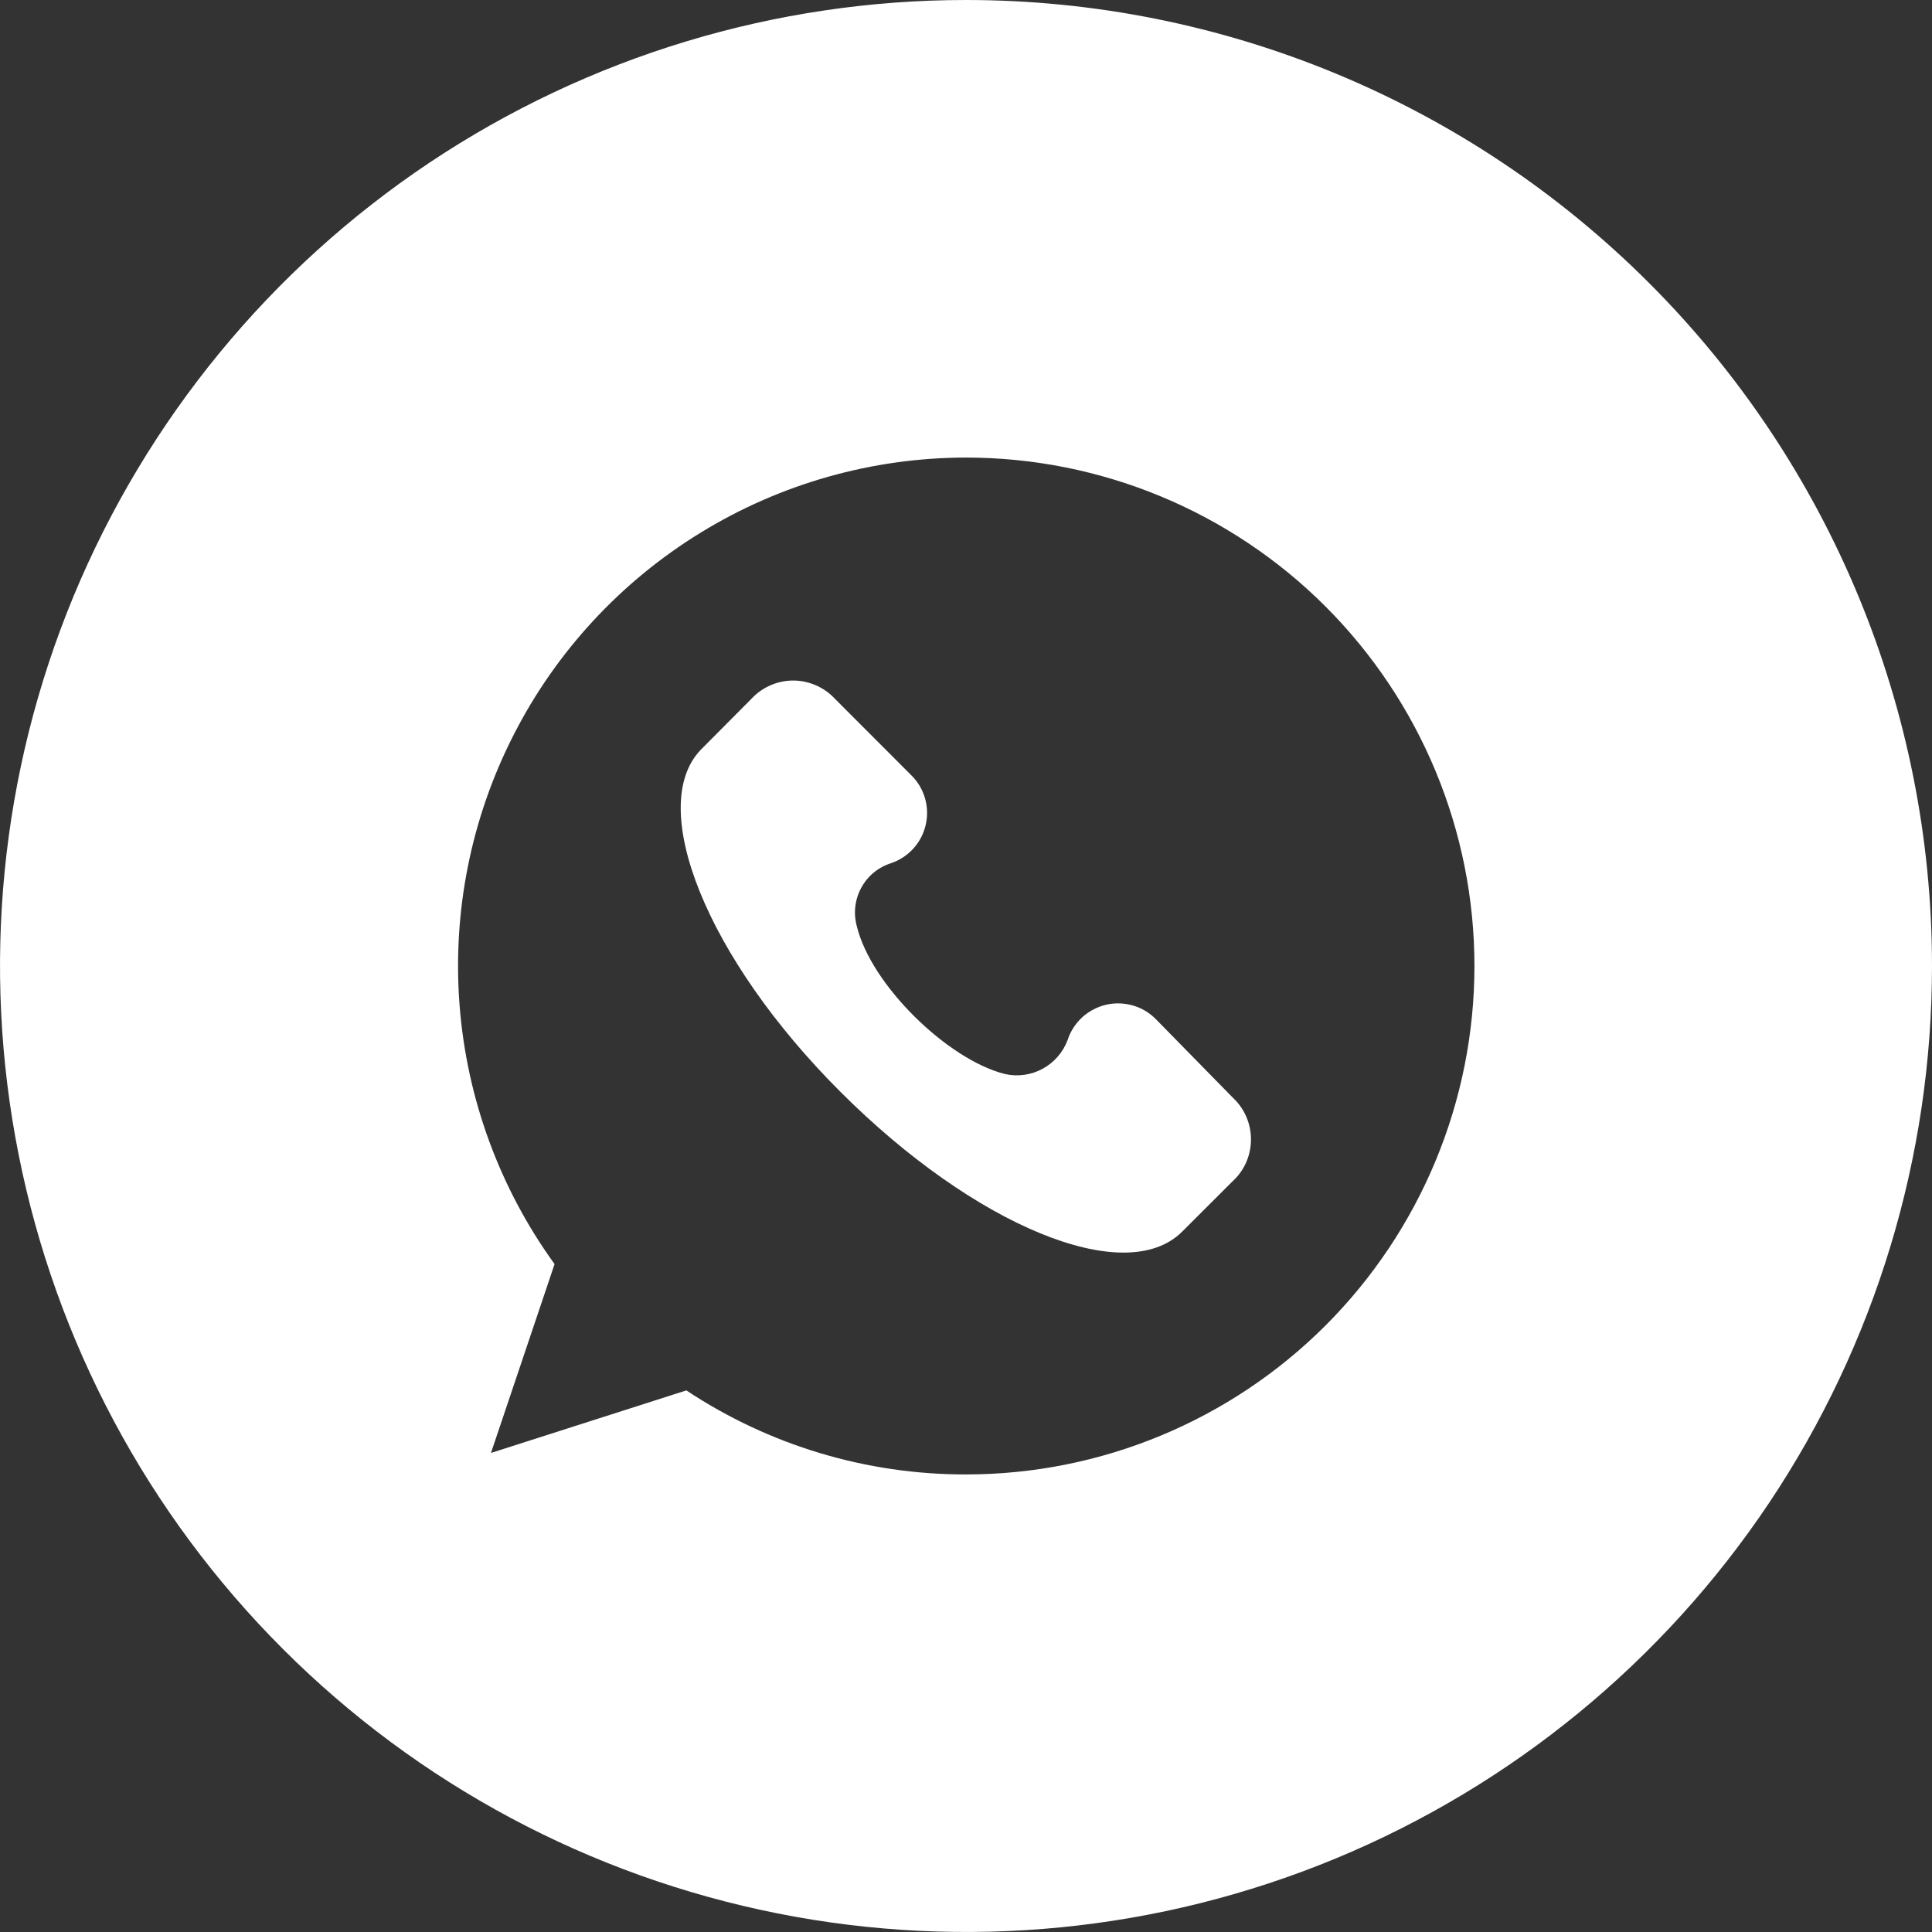 <svg width="24" height="24" viewBox="0 0 24 24" fill="none" xmlns="http://www.w3.org/2000/svg">
<rect x="0" y="0" width="24" height="24" fill="#333333" stroke="none"/>
<g id="Frame" clip-path="url(#clip0_105_3612)">
<g id="Group">
<g id="Layer 2">
<g id="08.Whatsapp">
<path id="Vector" d="M14.368 12.67C14.289 12.587 14.191 12.526 14.082 12.493C13.972 12.46 13.856 12.455 13.745 12.48C13.634 12.505 13.531 12.559 13.446 12.635C13.362 12.712 13.298 12.809 13.263 12.918C13.206 13.071 13.096 13.198 12.953 13.276C12.81 13.354 12.643 13.378 12.484 13.342C11.775 13.165 10.82 12.237 10.643 11.503C10.6 11.343 10.62 11.173 10.699 11.028C10.778 10.882 10.91 10.773 11.068 10.723C11.174 10.687 11.27 10.625 11.345 10.542C11.421 10.459 11.474 10.358 11.499 10.248C11.525 10.139 11.522 10.025 11.491 9.917C11.46 9.809 11.402 9.711 11.322 9.632L10.331 8.64C10.2 8.521 10.03 8.454 9.853 8.454C9.676 8.454 9.506 8.521 9.375 8.64L8.703 9.316C8.03 10.023 8.774 11.899 10.44 13.563C12.105 15.228 13.978 16.005 14.685 15.3L15.358 14.628C15.476 14.498 15.54 14.329 15.54 14.154C15.54 13.979 15.476 13.81 15.358 13.68L14.368 12.67Z" fill="white"/>
<path id="Vector_2" d="M12 0C9.627 0 7.307 0.704 5.333 2.022C3.36 3.341 1.822 5.215 0.913 7.408C0.005 9.601 -0.232 12.013 0.231 14.341C0.694 16.669 1.836 18.807 3.515 20.485C5.193 22.163 7.331 23.306 9.659 23.769C11.987 24.232 14.399 23.995 16.592 23.087C18.785 22.178 20.659 20.64 21.978 18.667C23.296 16.694 24 14.373 24 12C24 8.817 22.736 5.765 20.485 3.515C18.235 1.264 15.183 0 12 0ZM12 18.316C10.764 18.318 9.556 17.955 8.526 17.272L6.099 18.049L6.889 15.703C6.207 14.76 5.799 13.648 5.709 12.488C5.619 11.328 5.851 10.166 6.38 9.13C6.908 8.094 7.713 7.224 8.705 6.616C9.696 6.008 10.837 5.685 12 5.684C13.675 5.684 15.281 6.35 16.466 7.534C17.65 8.719 18.316 10.325 18.316 12C18.316 13.675 17.65 15.281 16.466 16.466C15.281 17.65 13.675 18.316 12 18.316Z" fill="white"/>
</g>
</g>
</g>
</g>
<defs>
<clipPath id="clip0_105_3612">
<rect width="24" height="24" fill="white"/>
</clipPath>
</defs>
</svg>
